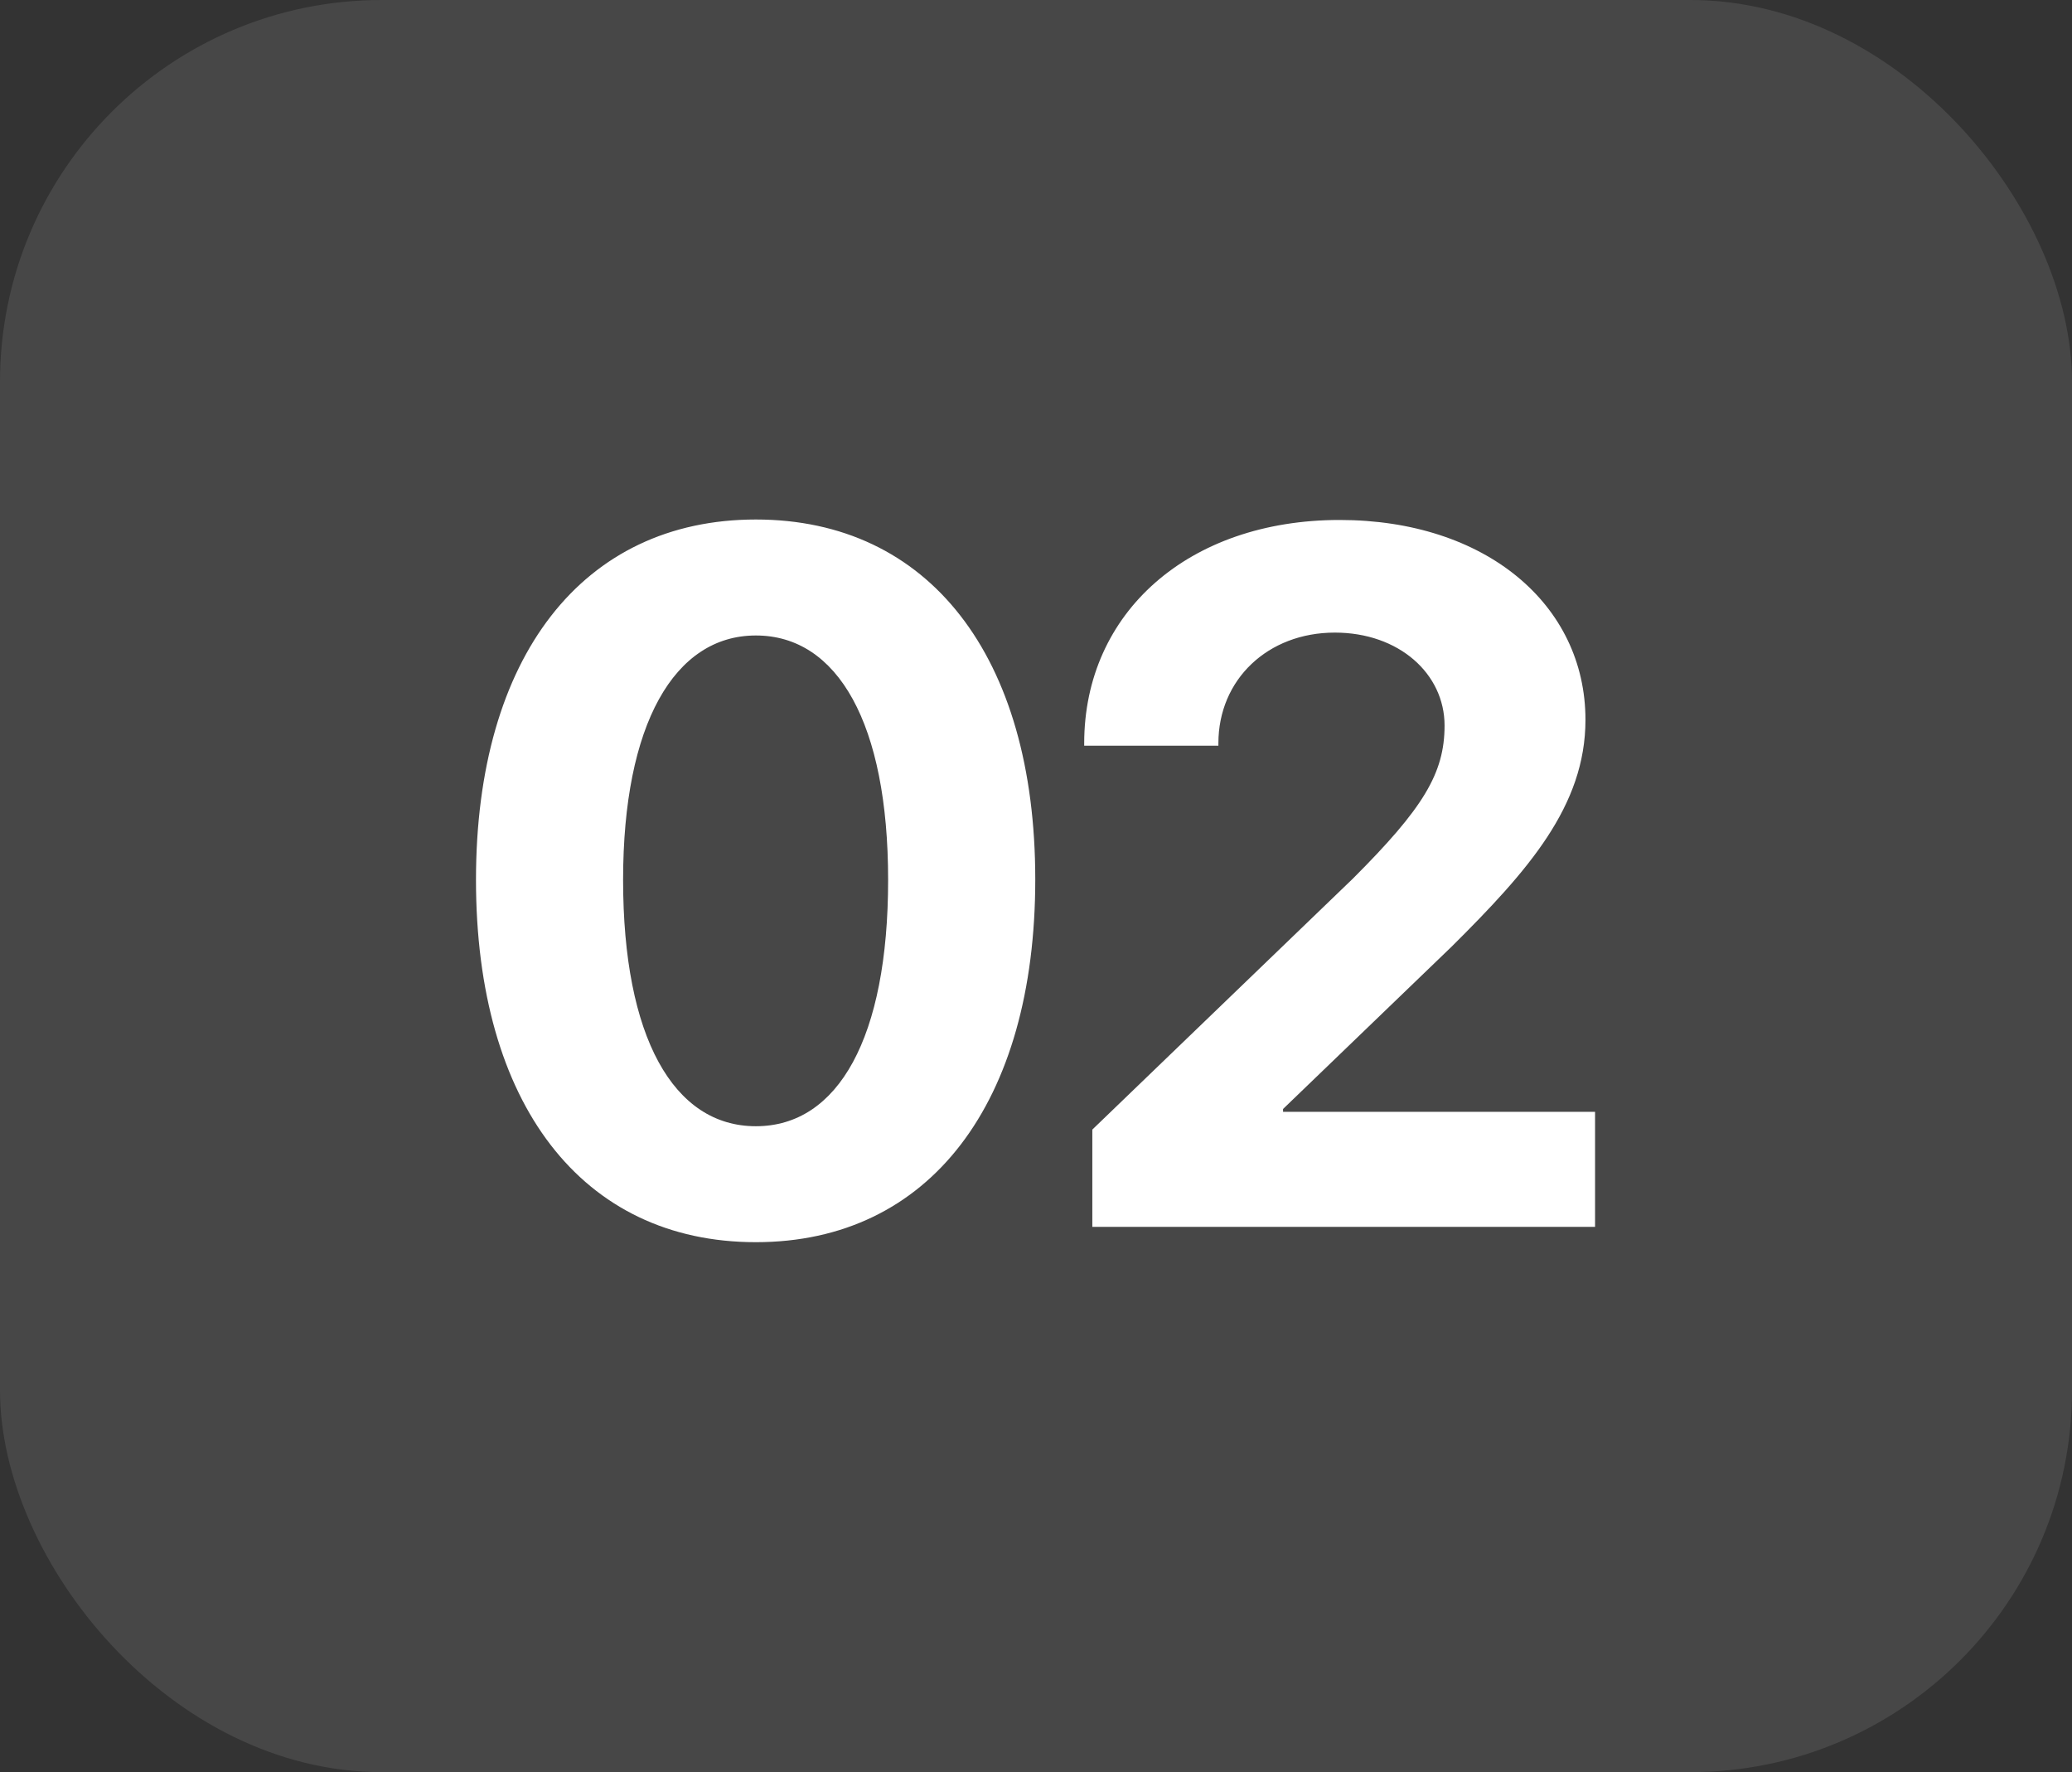 <svg width="76" height="65" viewBox="0 0 76 65" fill="none" xmlns="http://www.w3.org/2000/svg">
<rect x="0" y="0" width="76" height="65" fill="#333333" stroke="none"/>
<rect width="76" height="65" rx="14" fill="white" fill-opacity="0.1"/>
<path d="M27.725 45.562C21.344 45.562 17.459 40.482 17.459 32.273C17.459 24.082 21.379 19.055 27.725 19.055C34.07 19.055 37.973 24.064 37.973 32.256C37.973 40.447 34.105 45.562 27.725 45.562ZM27.725 41.309C30.748 41.309 32.576 38.057 32.576 32.273C32.576 26.543 30.73 23.309 27.725 23.309C24.736 23.309 22.855 26.561 22.855 32.273C22.855 38.039 24.701 41.309 27.725 41.309ZM39.768 27.264C39.768 22.465 43.6 19.072 49.137 19.072C54.48 19.072 58.154 22.166 58.154 26.402C58.154 29.566 56.045 31.939 53.25 34.717L47.062 40.676V40.781H58.506V45H40.066V41.432L49.629 32.221C52.195 29.654 52.986 28.371 52.986 26.613C52.986 24.715 51.316 23.203 48.961 23.203C46.5 23.203 44.69 24.926 44.69 27.264V27.352H39.768V27.264Z" fill="white"/>
</svg>
